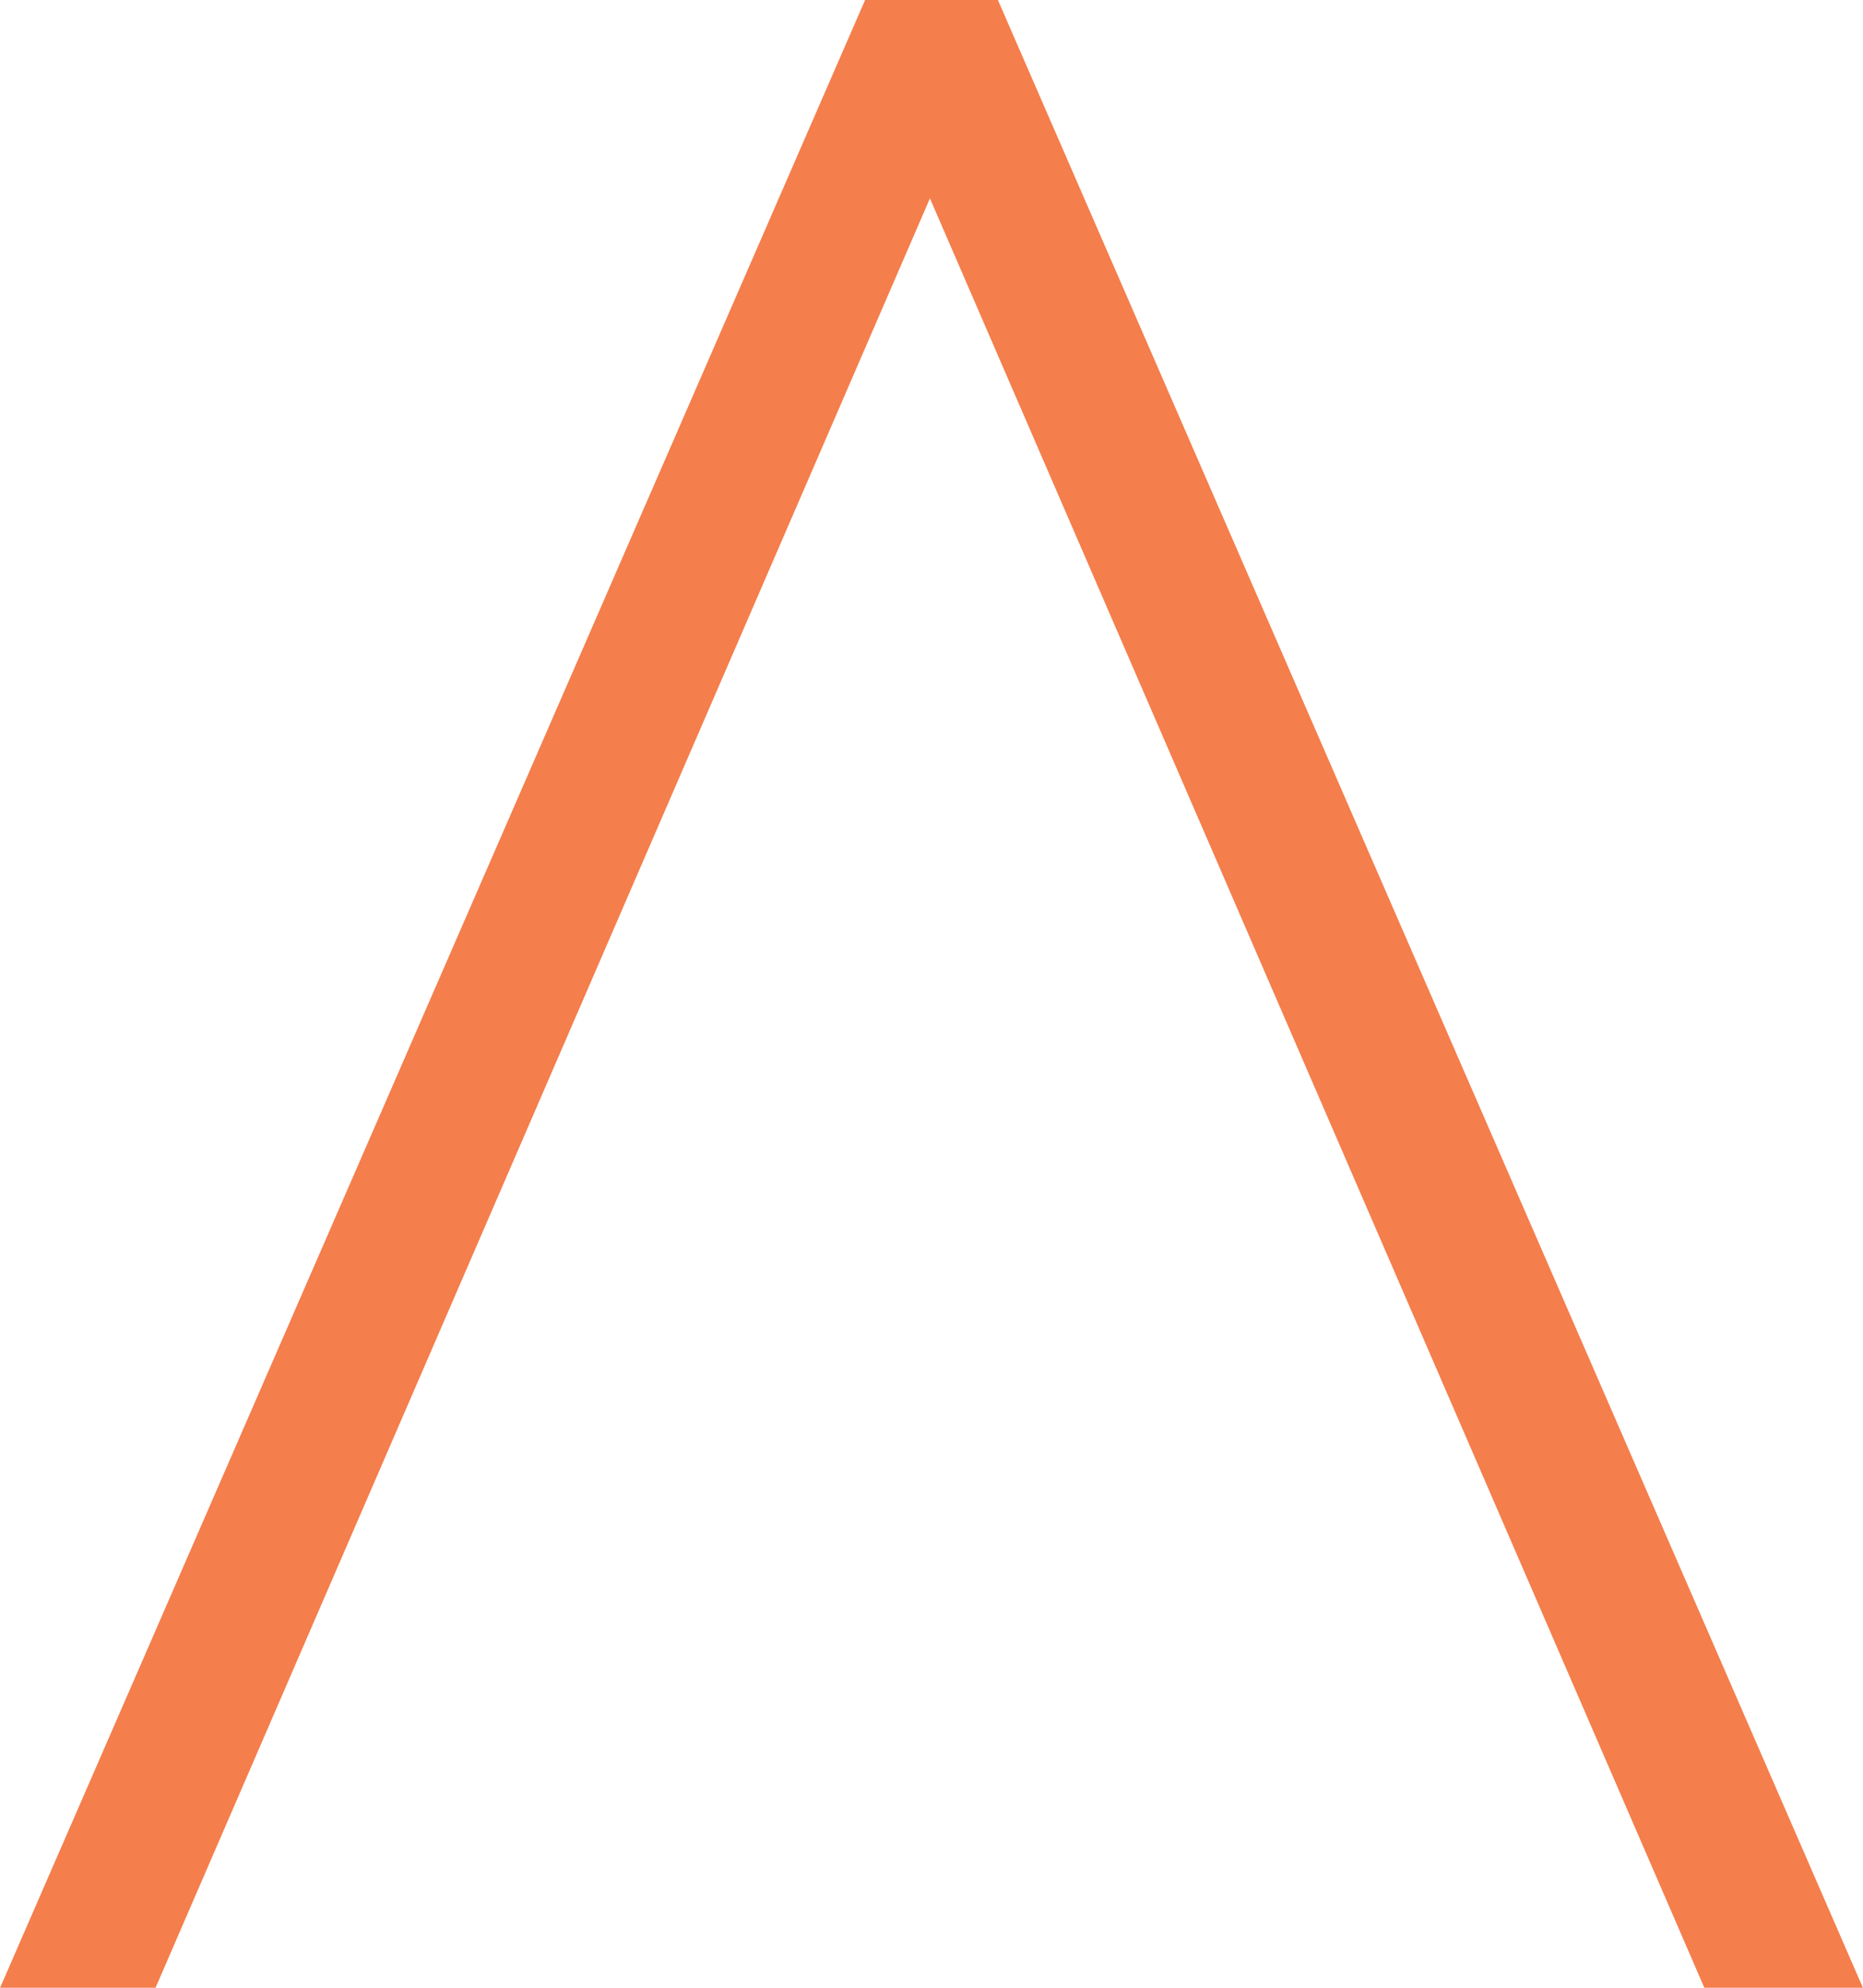<?xml version="1.0" encoding="UTF-8"?>
<svg id="Layer_1" xmlns="http://www.w3.org/2000/svg" xmlns:xlink="http://www.w3.org/1999/xlink" viewBox="0 0 65.55 69.92">
  <defs>
    <style>
      .cls-1, .cls-2 {
        fill: none;
      }

      .cls-3 {
        fill: #f47e4c;
      }

      .cls-2 {
        stroke: #f47e4c;
        stroke-width: 2.08px;
      }

      .cls-4 {
        clip-path: url(#clippath);
      }
    </style>
    <clipPath id="clippath">
      <rect class="cls-1" width="65.55" height="69.92"/>
    </clipPath>
  </defs>
  <polygon class="cls-3" points="31.12 1.04 1.59 68.88 4.79 68.88 32.72 4.36 60.65 68.88 63.96 68.88 34.43 1.04 31.12 1.04"/>
  <g class="cls-4">
    <polygon class="cls-2" points="31.12 1.04 1.59 68.88 4.79 68.88 32.72 4.36 60.65 68.88 63.96 68.88 34.43 1.04 31.12 1.04"/>
  </g>
</svg>